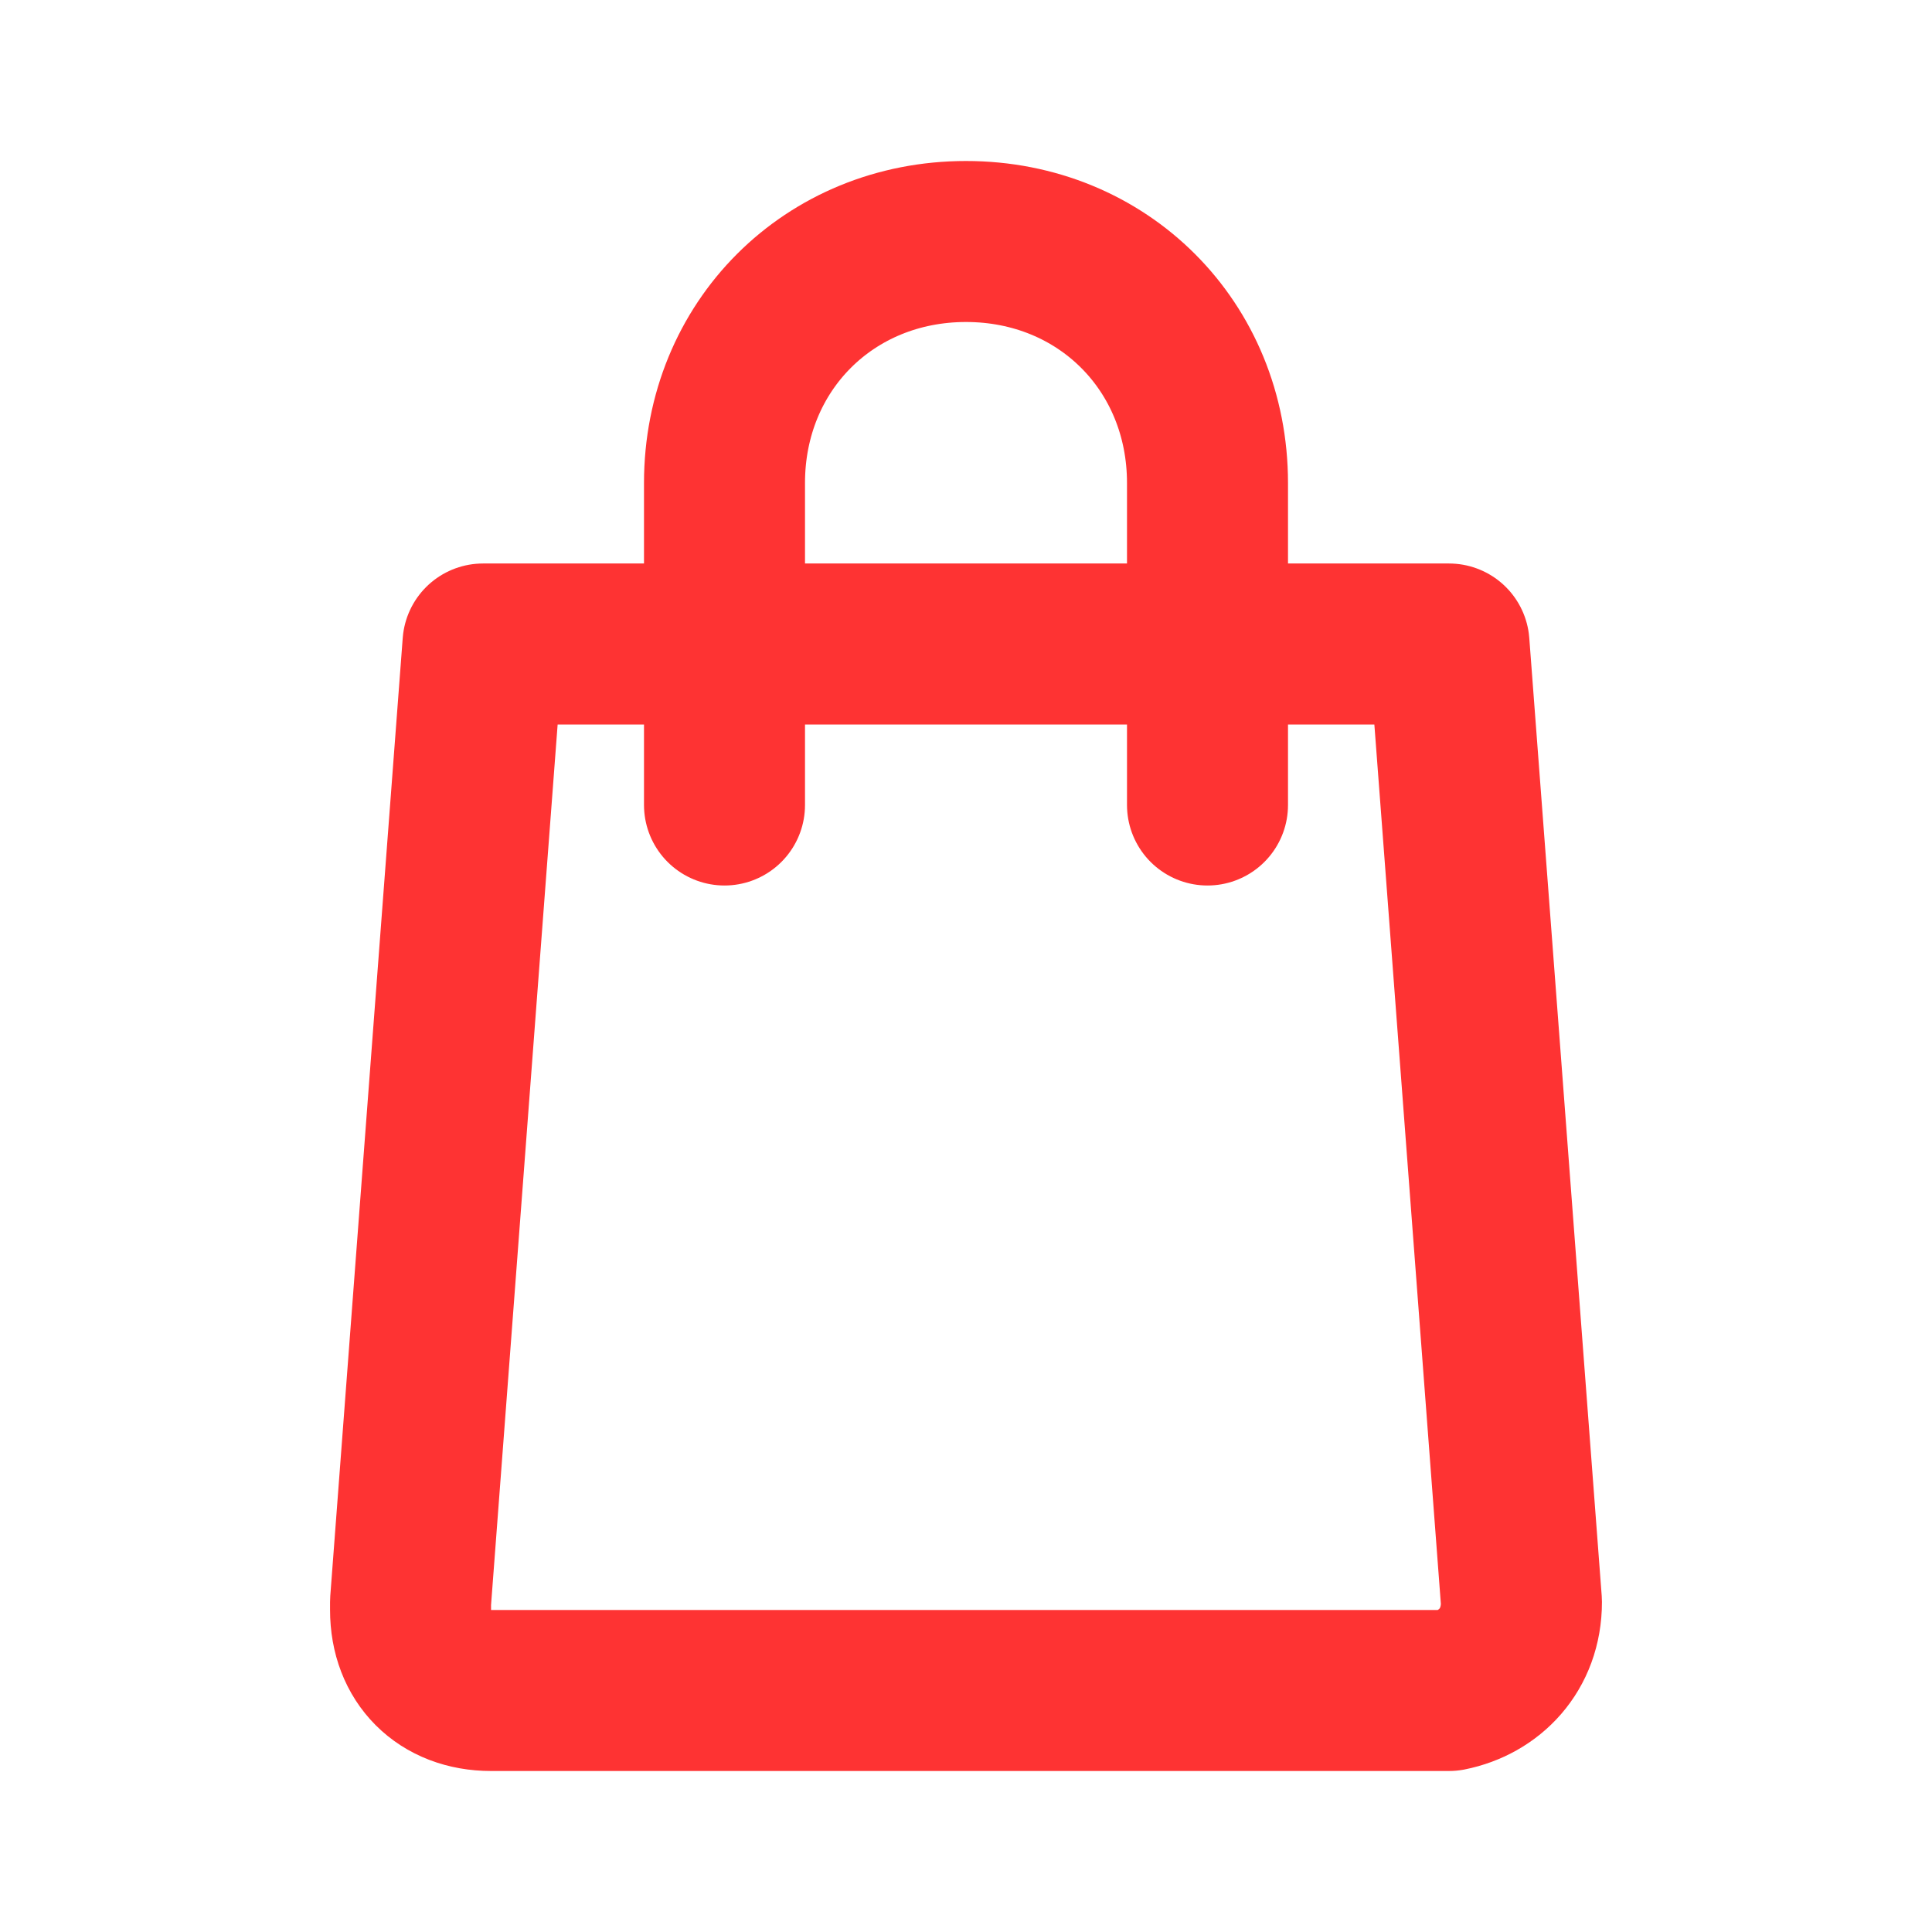 <?xml version="1.0" encoding="utf-8"?>
<!-- Generator: Adobe Illustrator 24.3.0, SVG Export Plug-In . SVG Version: 6.00 Build 0)  -->
<svg version="1.1" id="Layer_1" xmlns="http://www.w3.org/2000/svg" xmlns:xlink="http://www.w3.org/1999/xlink" x="0px" y="0px"
	 width="24px" height="24px" viewBox="0 0 24 24" style="enable-background:new 0 0 24 24;" xml:space="preserve">
<style type="text/css">
	.st0{fill:none;stroke:#FE3333;stroke-width:2;stroke-linecap:round;stroke-linejoin:round;}
</style>
<path class="st0" d="M9,10V6c0-1.7,1.3-3,3-3l0,0c1.7,0,3,1.3,3,3v4 M18,8l0.9,11.9c0,0.6-0.4,1-0.9,1.1h-0.1H6.1c-0.6,0-1-0.4-1-1
	v-0.1L6,8H18z"/>
</svg>

